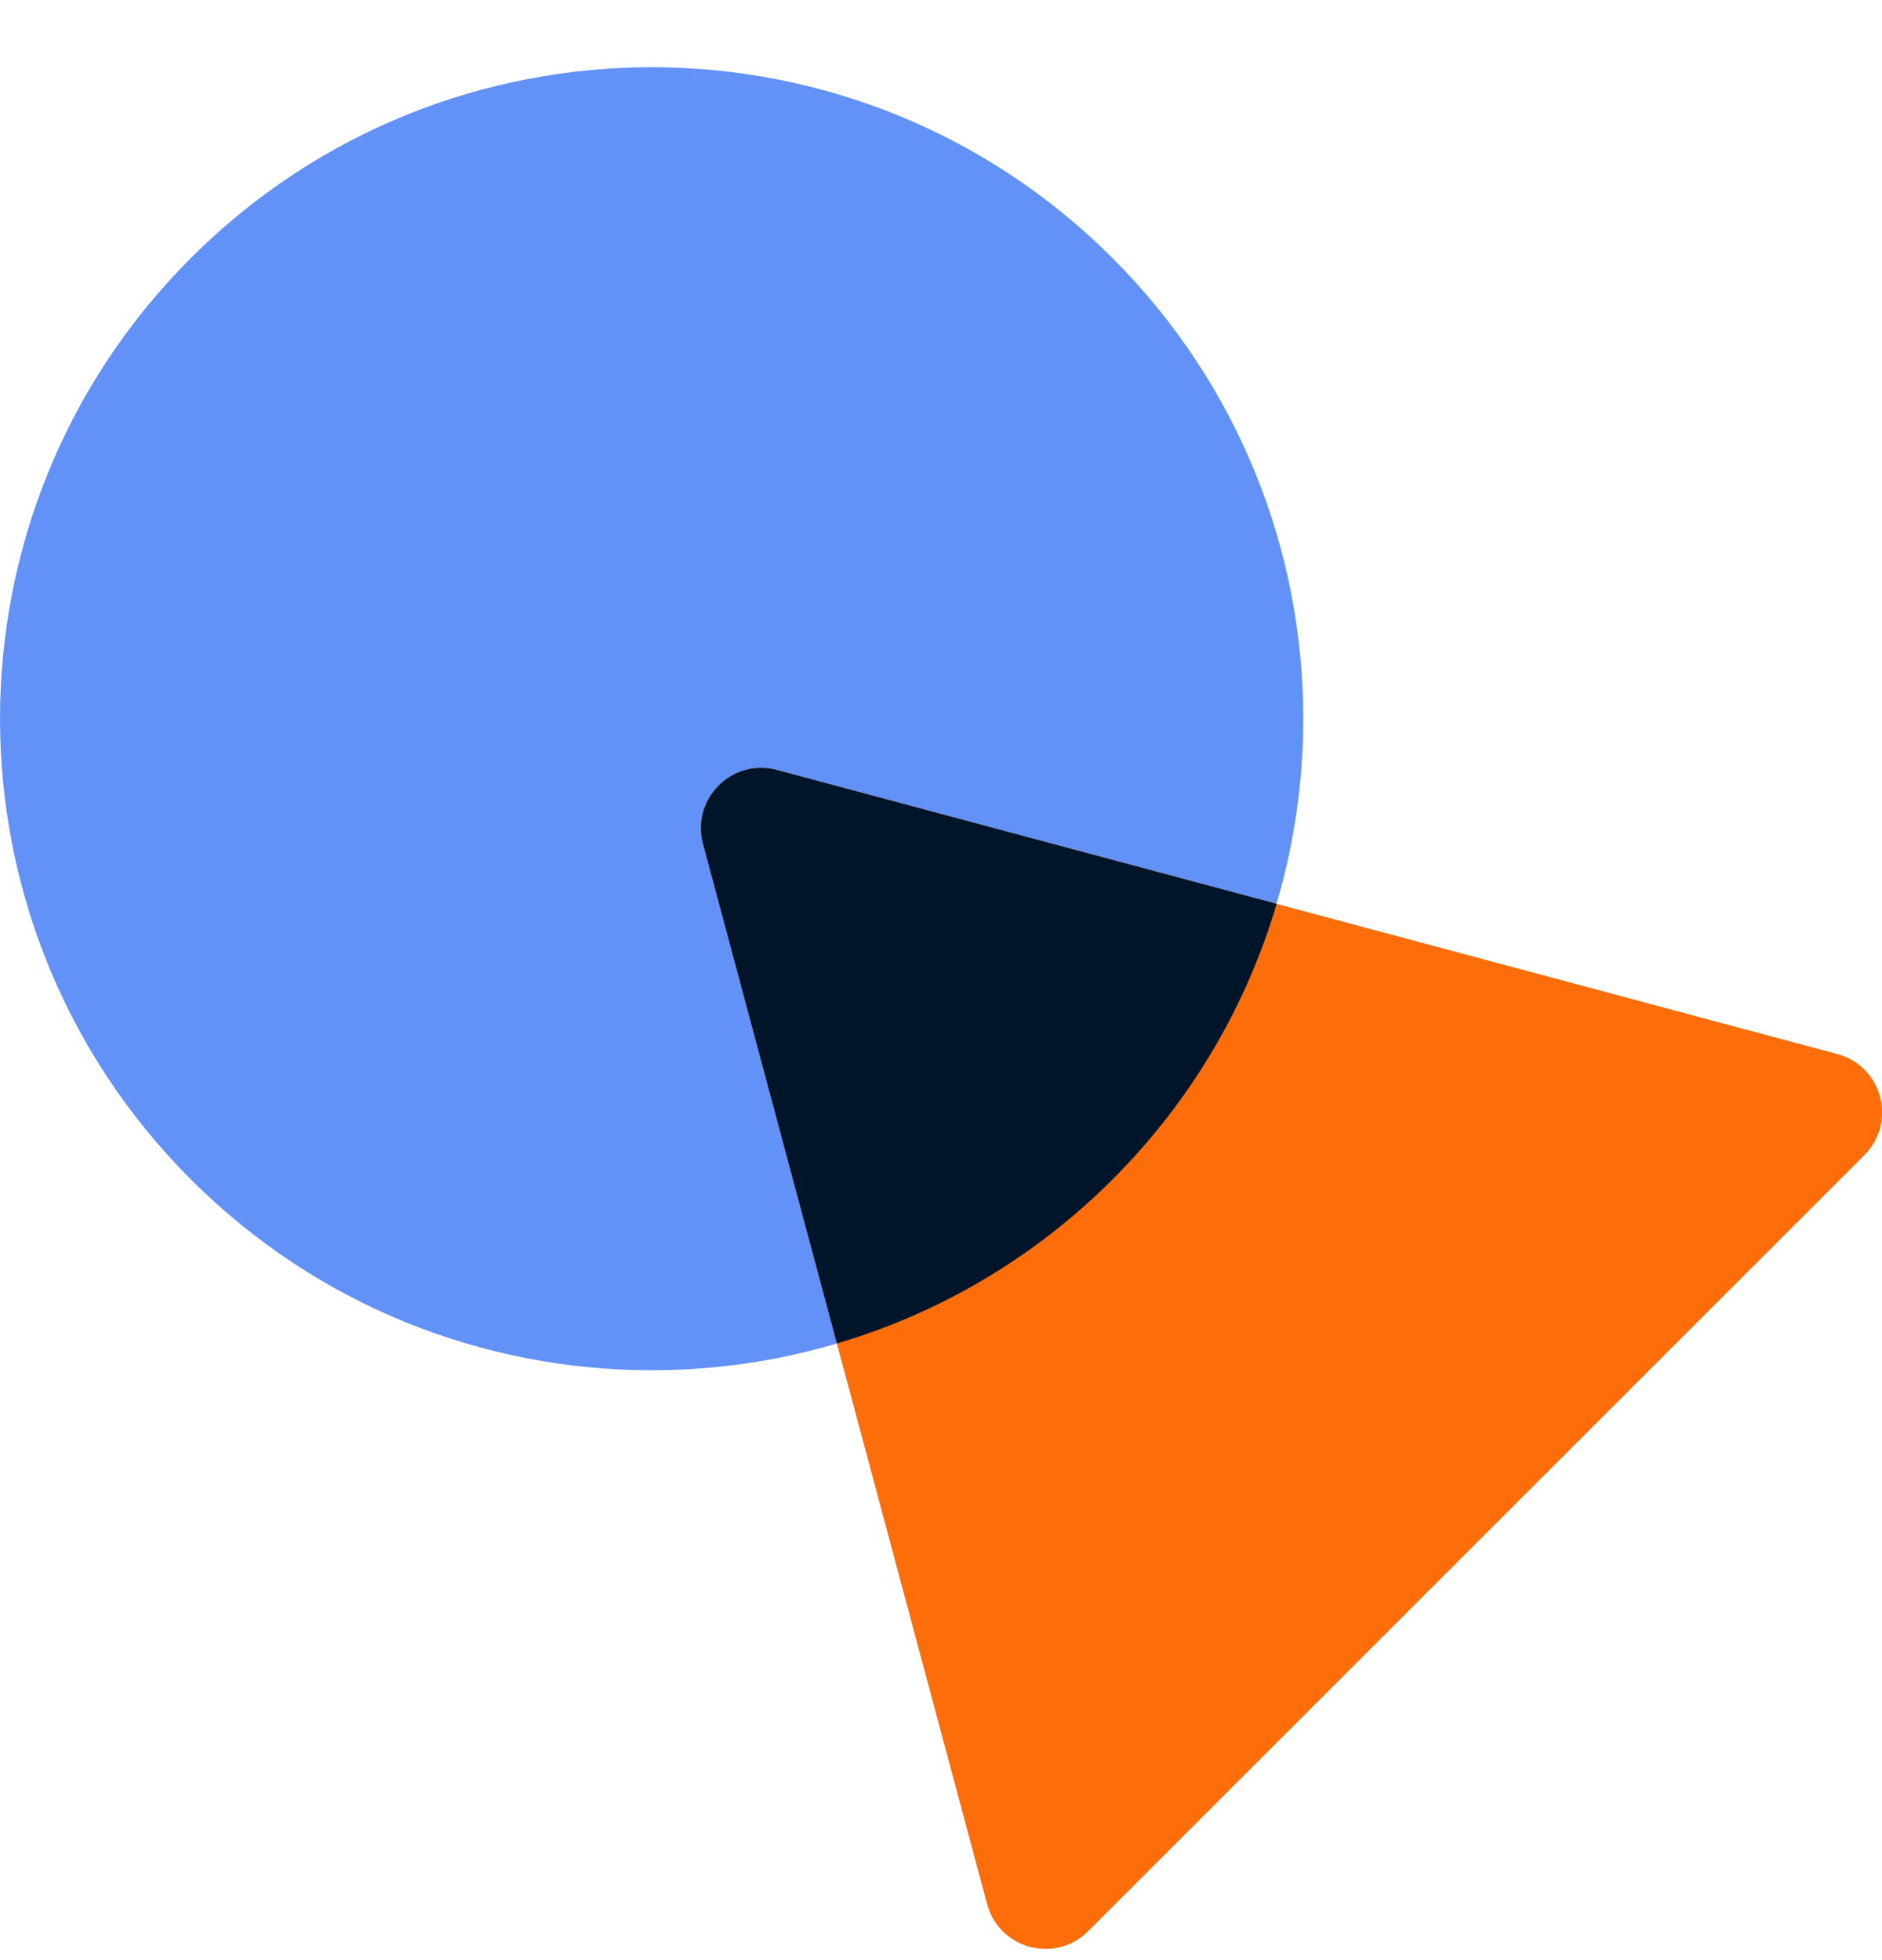 <svg width="24" height="25" viewBox="0 0 24 25" fill="none" xmlns="http://www.w3.org/2000/svg">
<g clip-path="url(#clip0_8921_30441)">
<path d="M14.186 3.291C17.431 6.536 17.431 11.798 14.186 15.043C10.941 18.288 5.679 18.288 2.434 15.043C-0.811 11.798 -0.811 6.536 2.434 3.291C5.679 0.046 10.941 0.046 14.186 3.291Z" fill="#6291F7"/>
<path d="M8.965 10.764C8.811 10.191 9.335 9.668 9.907 9.821L23.43 13.444C24.002 13.598 24.194 14.313 23.775 14.732L13.876 24.631C13.457 25.05 12.741 24.858 12.588 24.286L8.965 10.764Z" fill="#FD6D0A"/>
<path d="M16.28 11.528C15.9 12.814 15.202 14.027 14.187 15.043C13.172 16.058 11.959 16.755 10.673 17.135L8.966 10.763C8.812 10.191 9.336 9.667 9.908 9.821L16.28 11.528Z" fill="#001529"/>
</g>
<defs>
<clipPath id="clip0_8921_30441">
<rect width="24" height="24" fill="white" transform="translate(0 0.857)"/>
</clipPath>
</defs>
</svg>
